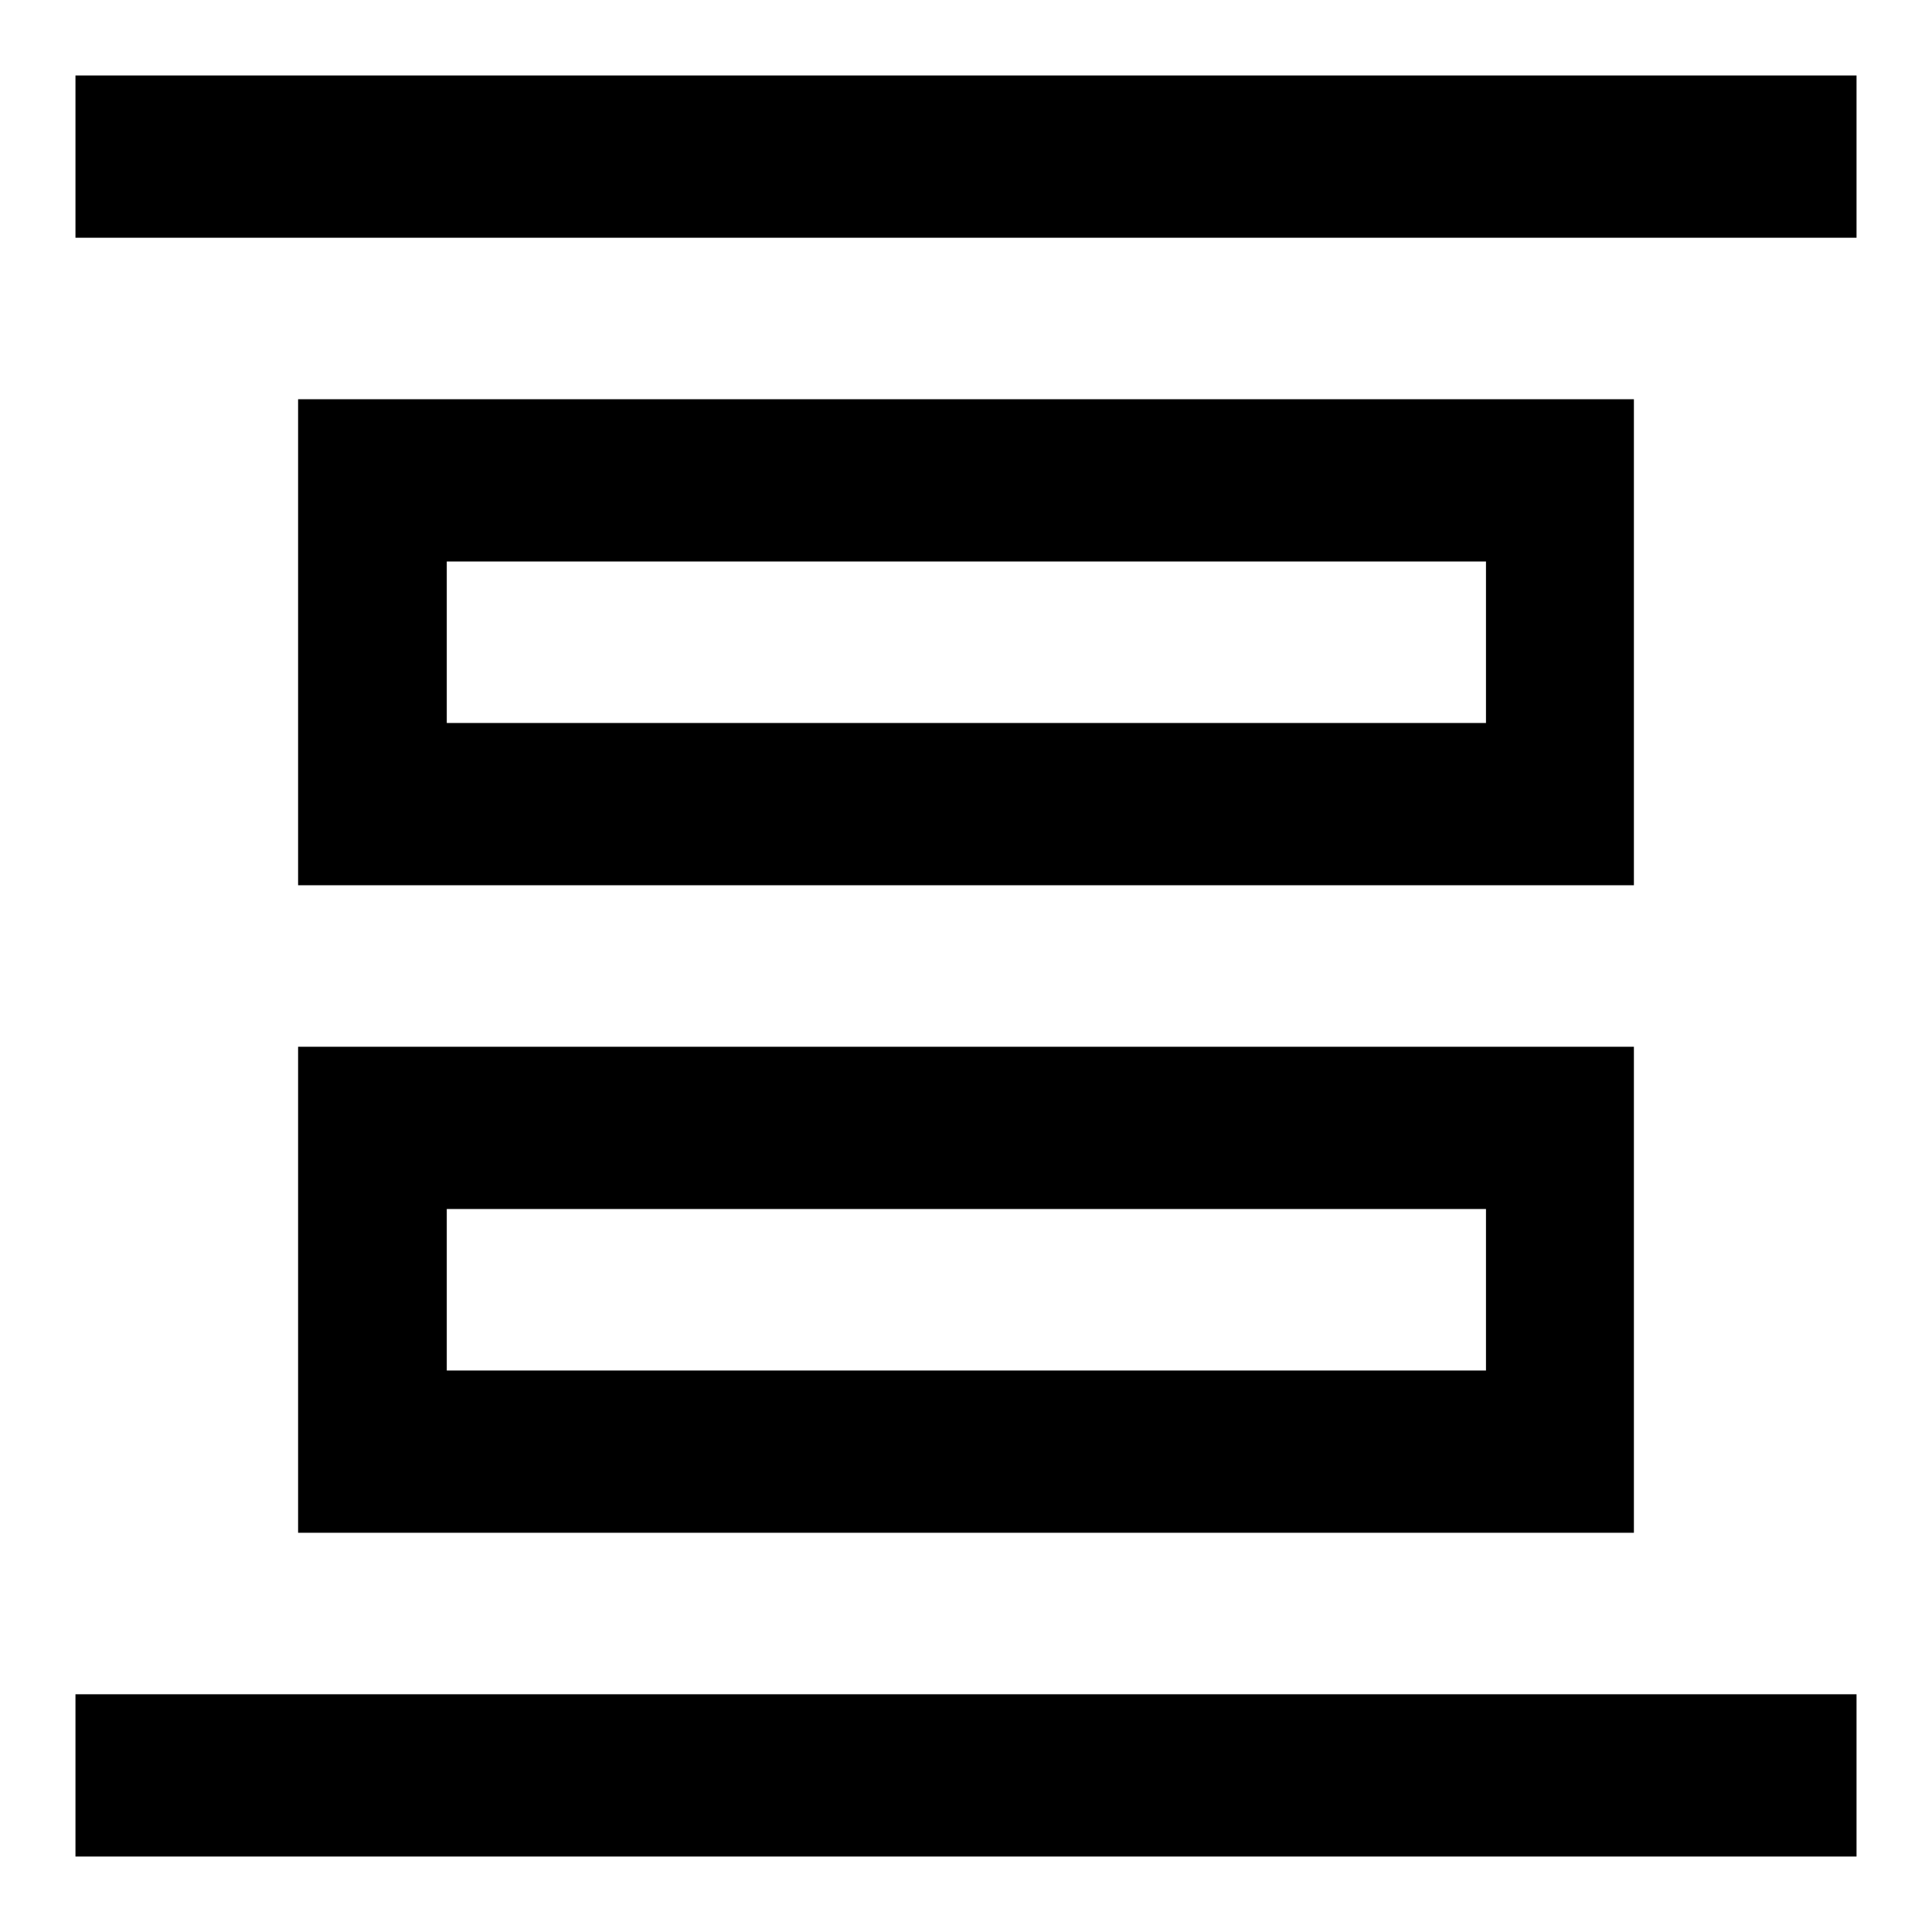 <?xml version="1.0" encoding="utf-8"?>
<!-- Svg Vector Icons : http://www.onlinewebfonts.com/icon -->
<!DOCTYPE svg PUBLIC "-//W3C//DTD SVG 1.1//EN" "http://www.w3.org/Graphics/SVG/1.1/DTD/svg11.dtd">
<svg version="1.1" xmlns="http://www.w3.org/2000/svg" xmlns:xlink="http://www.w3.org/1999/xlink" x="0px" y="0px" viewBox="0 0 256 256" enable-background="new 0 0 256 256" xml:space="preserve">
<g> <path fill="#000000" d="M10,10h236v21.5H10V10z M10,224.5h236V246H10V224.5z M39.5,52.9h177v64.4h-177V52.9L39.5,52.9z M59.2,74.4 v21.4h137.7V74.4L59.2,74.4L59.2,74.4z M39.5,138.7h177v64.4h-177V138.7z M59.2,160.2v21.4h137.7v-21.4H59.2z"/></g>
</svg>